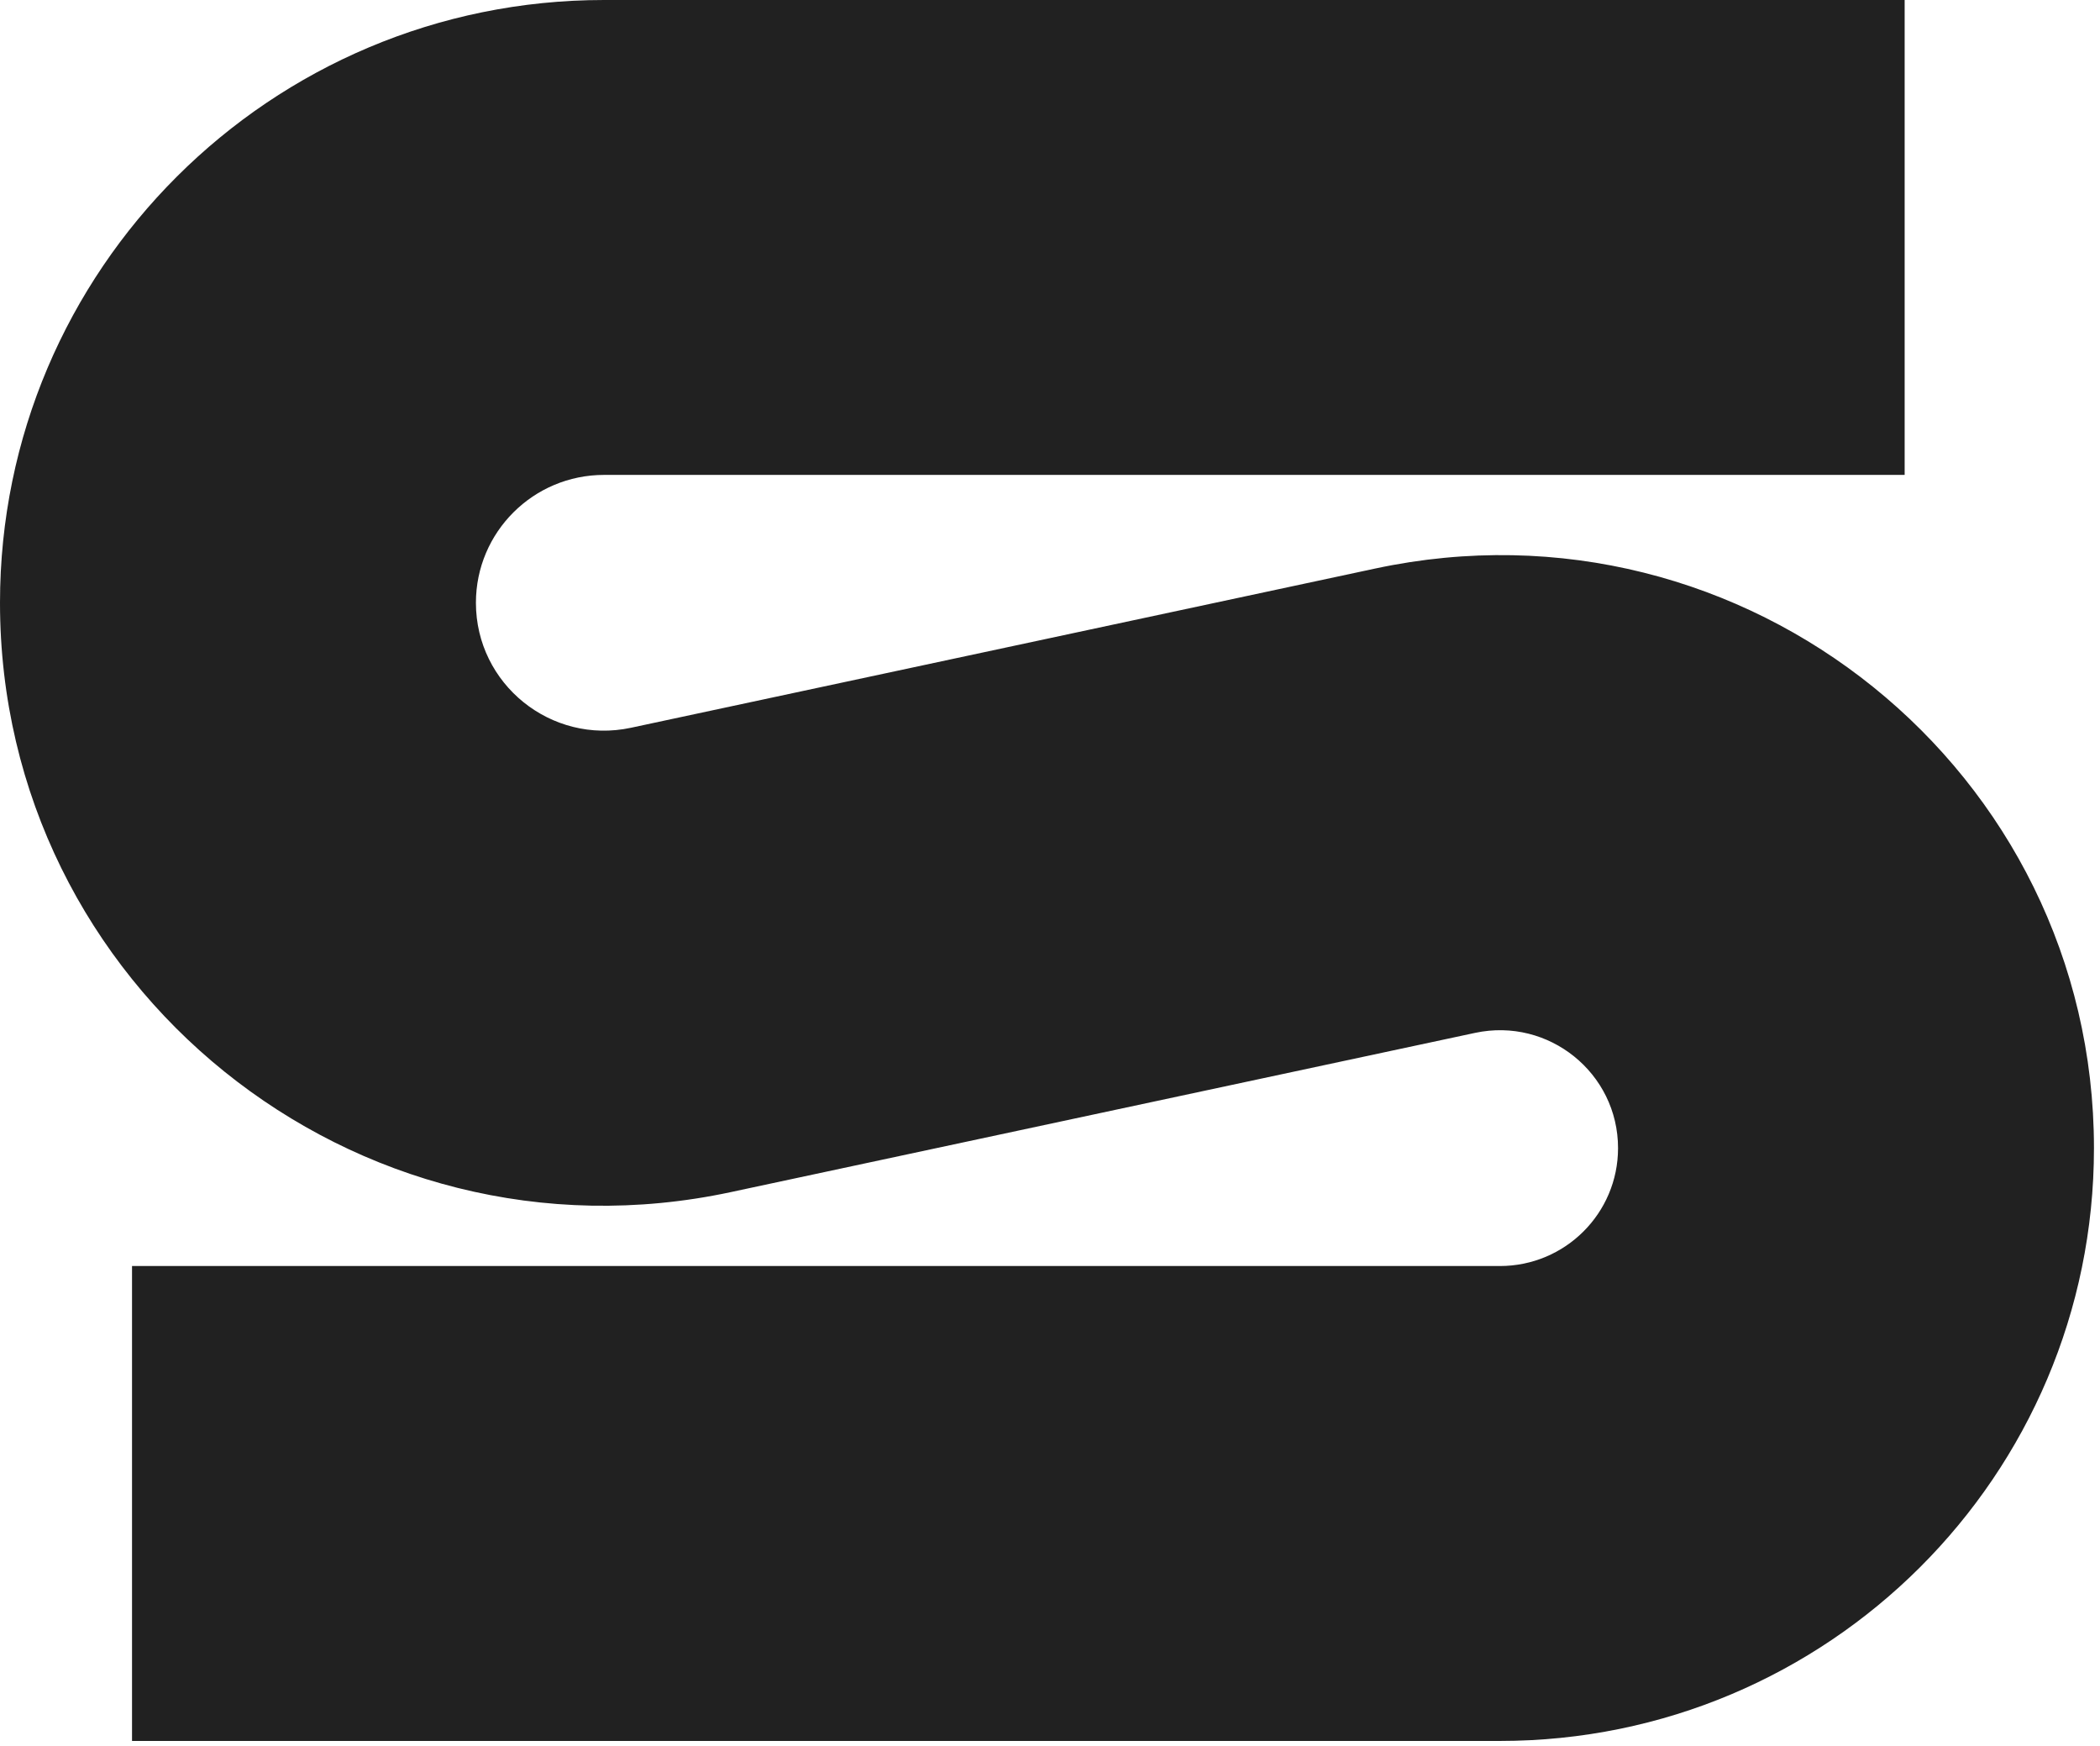 <?xml version="1.0" encoding="utf-8"?>
<svg xmlns="http://www.w3.org/2000/svg" fill="none" height="100%" overflow="visible" preserveAspectRatio="none" style="display: block;" viewBox="0 0 320 266" width="100%">
<path d="M246.559 174.907C246.559 163.472 235.988 154.948 224.78 157.346L111.343 181.609C54.04 193.866 0 150.29 0 91.825C0 41.111 41.211 0 92.046 0H290.232V72.347H92.046C81.264 72.347 72.521 81.068 72.521 91.825C72.522 104.226 83.985 113.468 96.139 110.869L209.575 86.606C265.931 74.551 319.08 117.408 319.08 174.907C319.08 224.782 278.551 265.214 228.555 265.215H20.118V192.866H228.555C238.498 192.865 246.558 184.826 246.559 174.907Z" fill="#212121" id="S"/>
</svg>